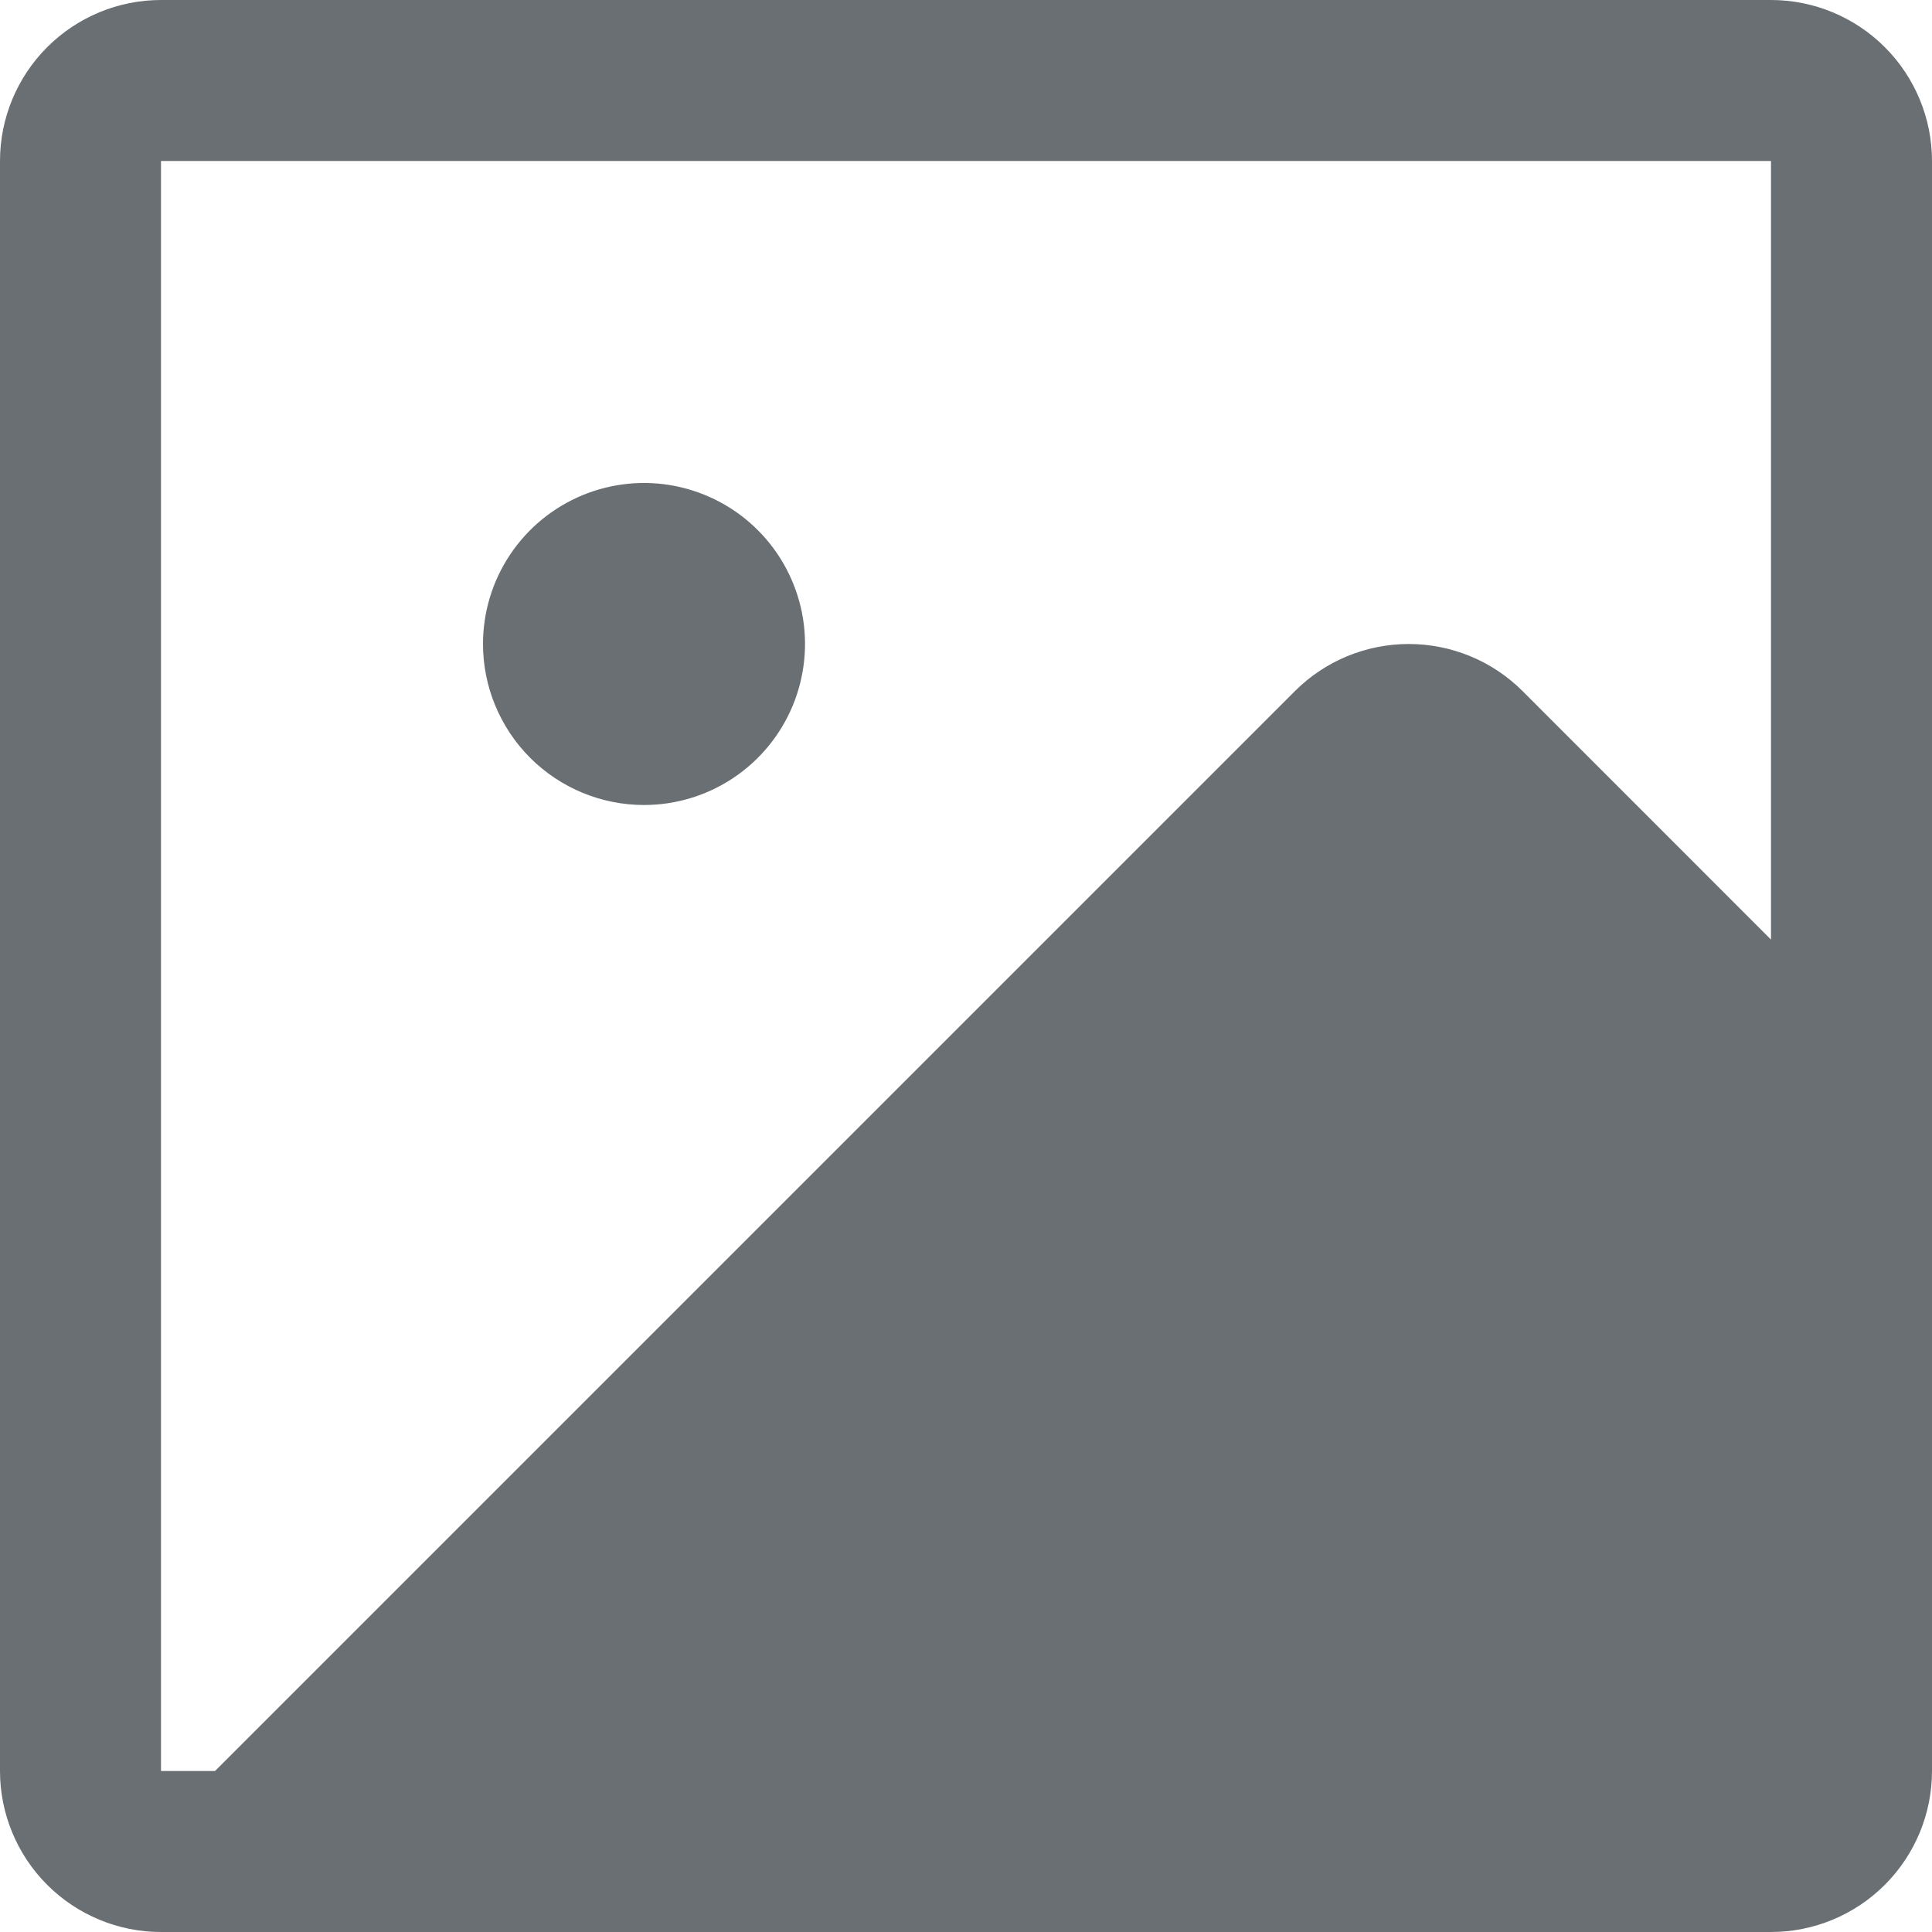 <svg width="24" height="24" viewBox="0 0 24 24" fill="none" xmlns="http://www.w3.org/2000/svg">
<path id="Vector" d="M22 0H2C1.47 0 0.961 0.211 0.586 0.586C0.211 0.961 0 1.47 0 2V22C0 22.53 0.211 23.039 0.586 23.414C0.961 23.789 1.47 24 2 24H22C22.53 24 23.039 23.789 23.414 23.414C23.789 23.039 24 22.53 24 22V2C24 1.47 23.789 0.961 23.414 0.586C23.039 0.211 22.53 0 22 0ZM2 2H22V11.672L18.914 8.585C18.539 8.21 18.03 8 17.5 8C16.97 8 16.461 8.21 16.086 8.585L2.671 22H2V2ZM6 8C6 7.604 6.117 7.218 6.337 6.889C6.557 6.56 6.869 6.304 7.235 6.152C7.6 6.001 8.002 5.961 8.39 6.038C8.778 6.116 9.135 6.306 9.414 6.586C9.694 6.865 9.884 7.222 9.962 7.61C10.039 7.998 9.999 8.4 9.848 8.765C9.696 9.131 9.44 9.443 9.111 9.663C8.782 9.883 8.396 10 8 10C7.47 10 6.961 9.789 6.586 9.414C6.211 9.039 6 8.53 6 8Z" fill="#6A6F74"/>
</svg>

